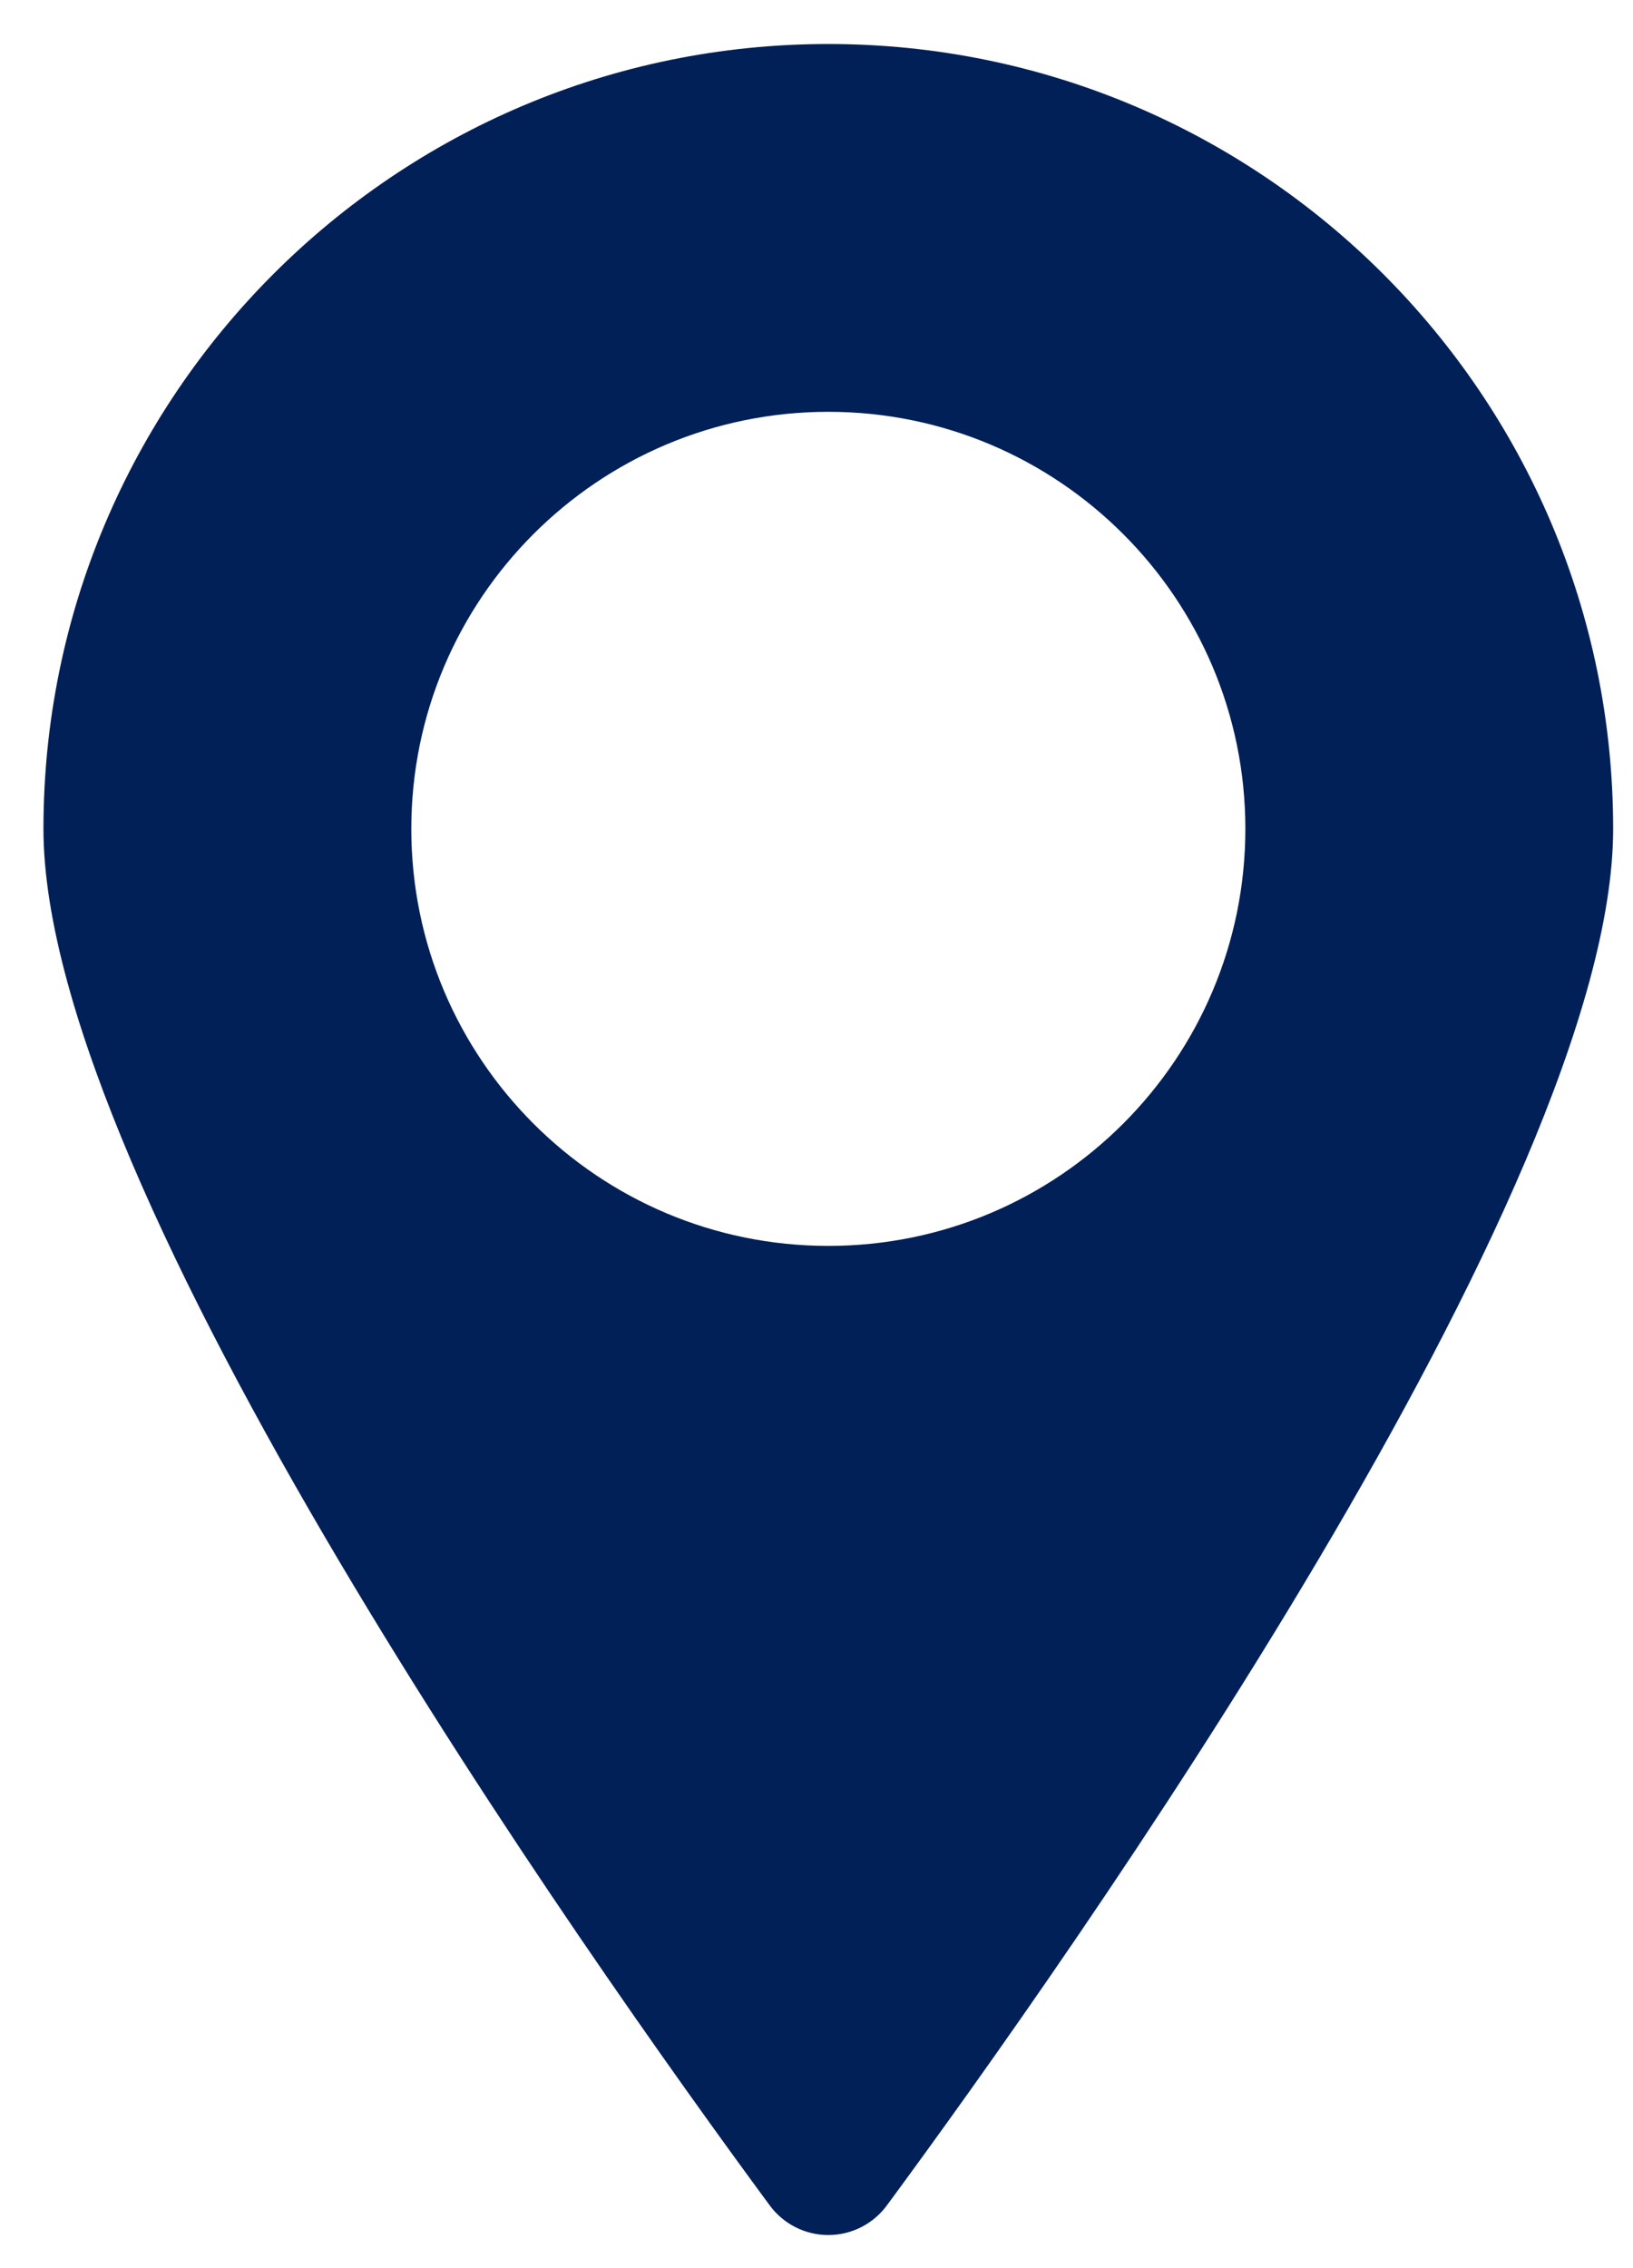<?xml version="1.0" encoding="UTF-8" standalone="no" ?>
<!DOCTYPE svg PUBLIC "-//W3C//DTD SVG 1.1//EN" "http://www.w3.org/Graphics/SVG/1.1/DTD/svg11.dtd">
<svg xmlns="http://www.w3.org/2000/svg" xmlns:xlink="http://www.w3.org/1999/xlink" version="1.1" width="36" height="50" viewBox="0 0 36 50" xml:space="preserve">
<desc>Created with Fabric.js 4.6.0</desc>
<defs>
</defs>
<g transform="matrix(0.09 0 0 0.09 18.26 25.12)" id="figzhz5mMsTyN4gK0_hRO"  >
<path style="stroke: none; stroke-width: 1; stroke-dasharray: none; stroke-linecap: butt; stroke-dashoffset: 0; stroke-linejoin: miter; stroke-miterlimit: 4; fill: rgb(0, 32, 87); fill-rule: evenodd; opacity: 1;" vector-effect="non-scaling-stroke"  transform=" translate(-349.99, -280)" d="M 350 11.668 C 456.1 11.668 542.24 97.809 542.24 203.908 C 542.24 292.224 409.05 480.398 364.39 541.008 C 361.034 545.61 355.687 548.336 349.992 548.336 C 344.301 548.336 338.949 545.613 335.594 541.008 C 290.942 480.399 157.744 292.228 157.744 203.908 C 157.744 97.808 243.885 11.668 349.984 11.668 z M 350 101.758 C 406.379 101.758 452.15 147.531 452.15 203.908 C 452.15 260.285 406.377 306.058 350 306.058 C 293.623 306.058 247.85 260.285 247.85 203.908 C 247.85 147.531 293.623 101.758 350 101.758 z" stroke-linecap="round" />
</g>
</svg>